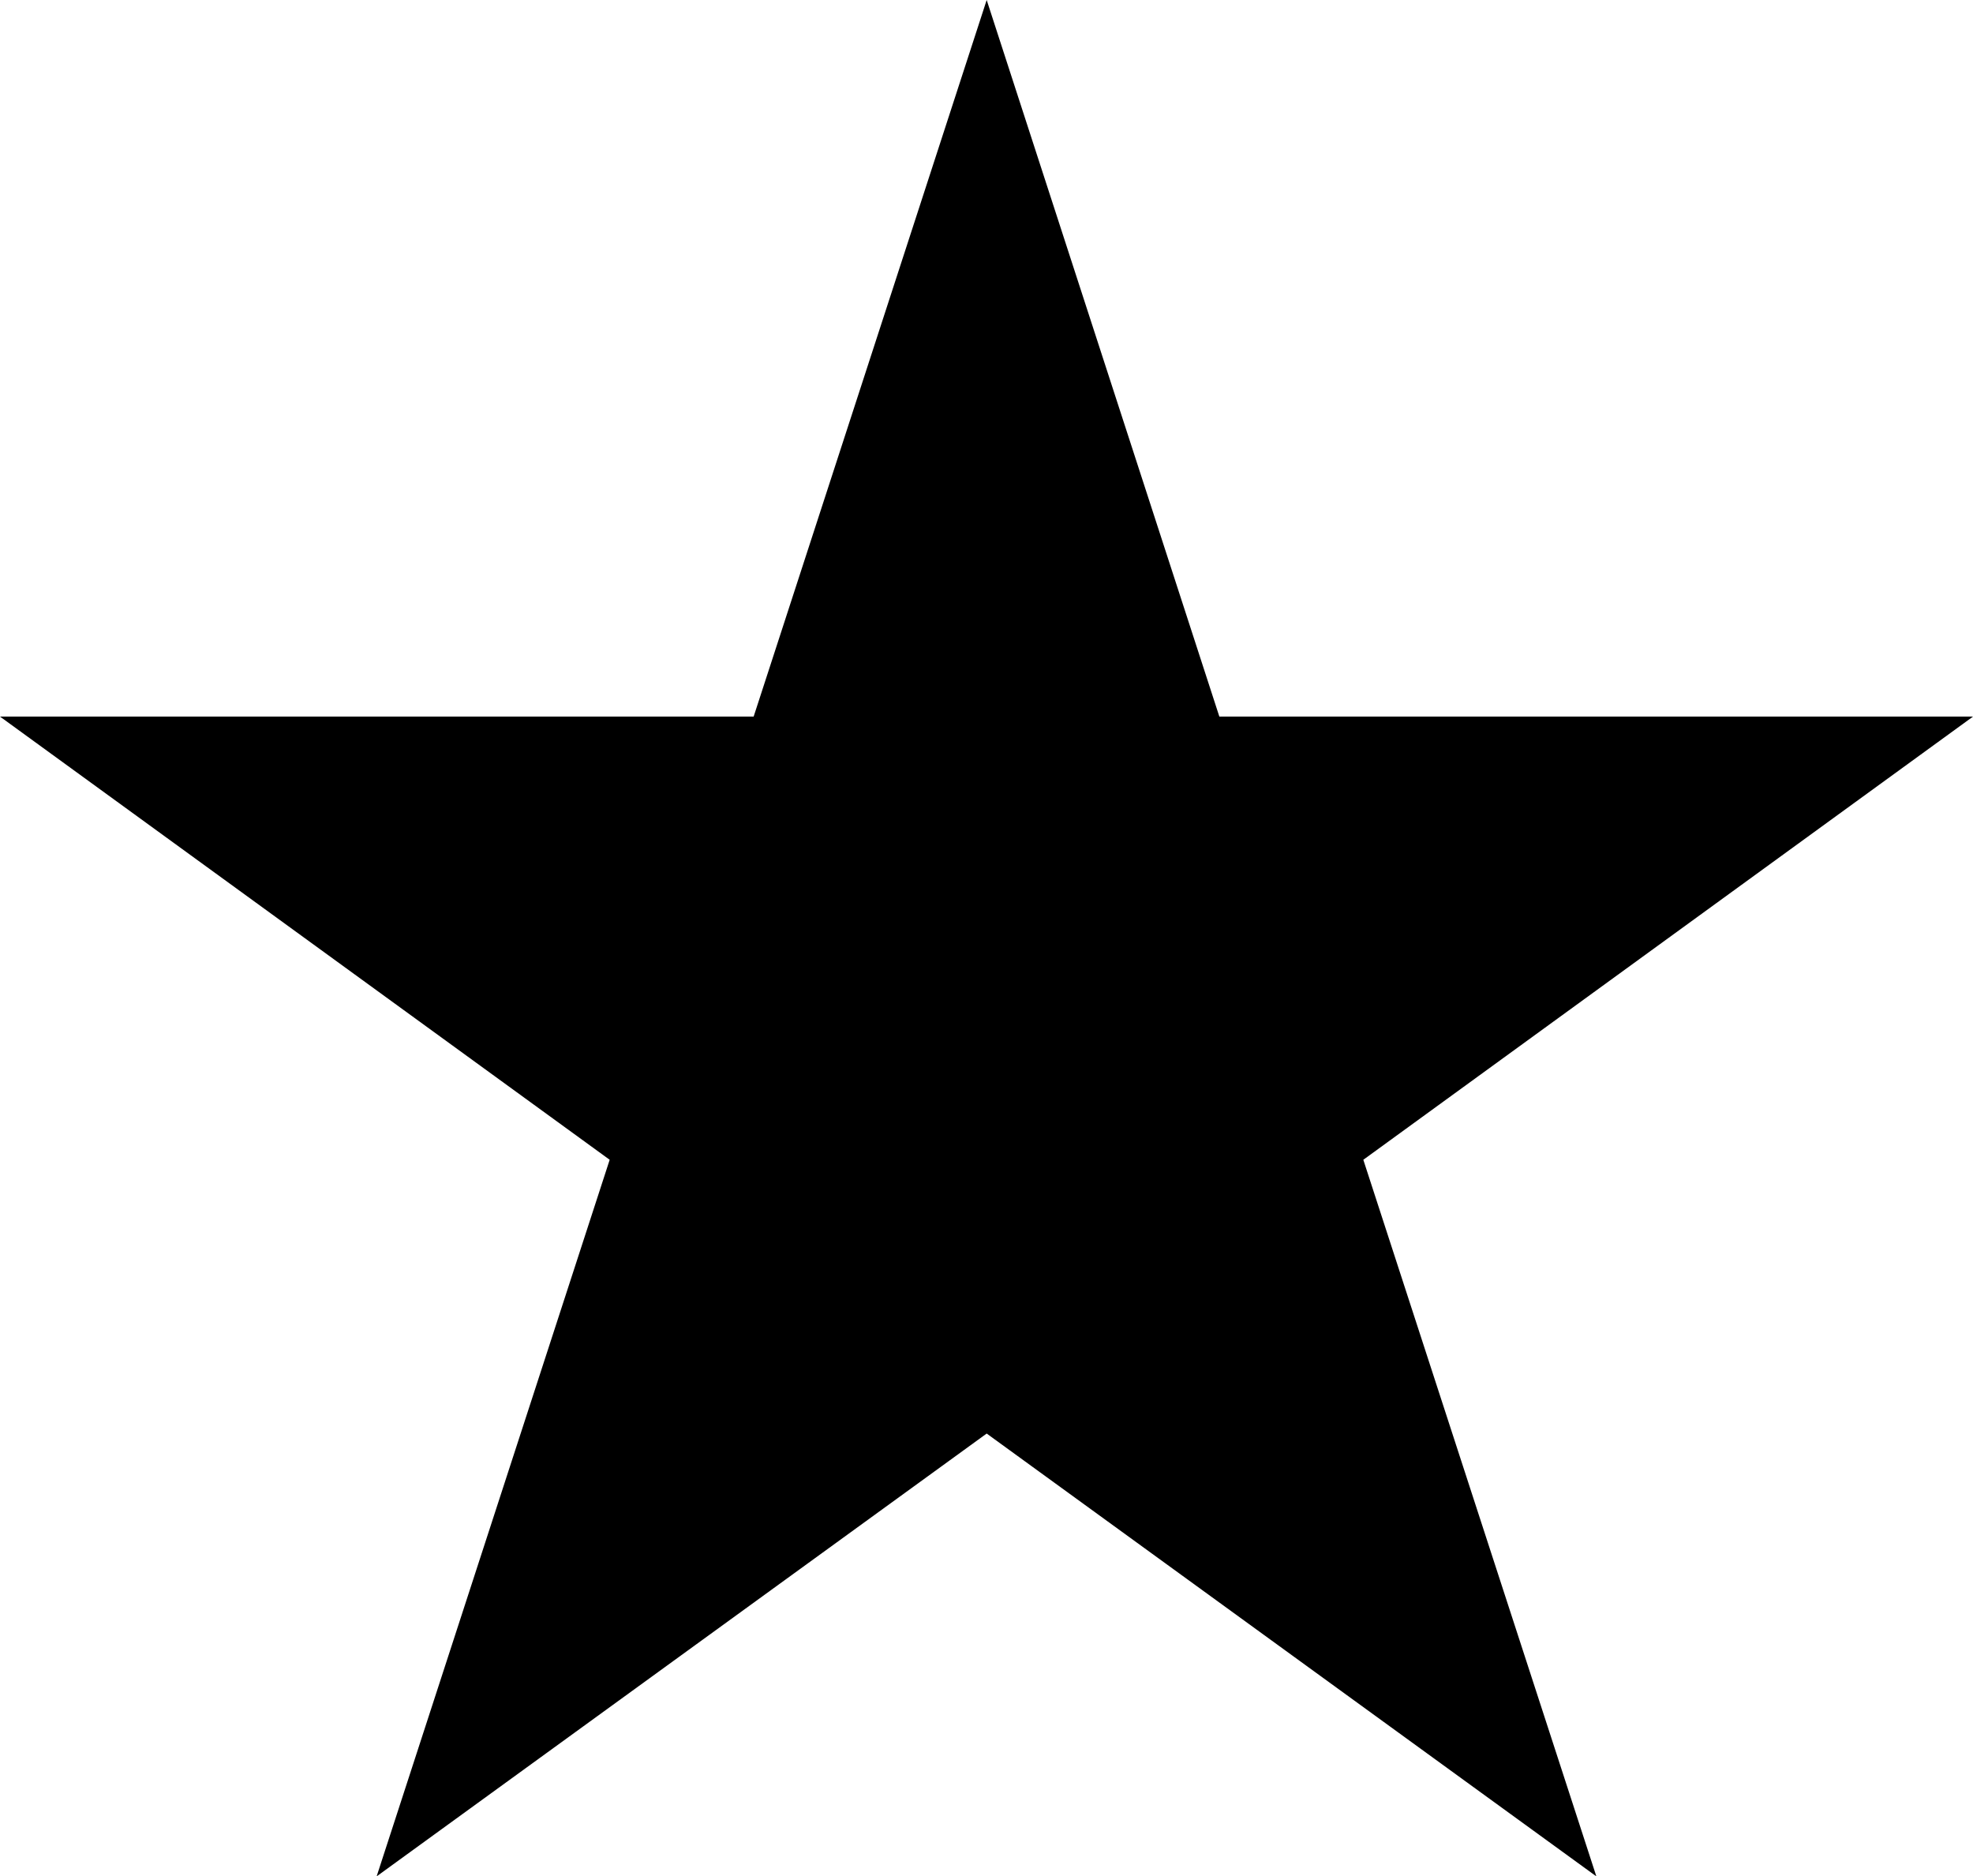 <?xml version="1.0" encoding="UTF-8"?>
<svg id="Layer_2" data-name="Layer 2" xmlns="http://www.w3.org/2000/svg" viewBox="0 0 54.27 51.61">
  <g id="Layer_1-2" data-name="Layer 1">
    <polygon points="37.5 31.9 54.27 19.71 33.54 19.71 27.14 0 20.73 19.71 0 19.71 16.77 31.9 10.36 51.61 27.14 39.43 43.91 51.61 37.5 31.9"/>
  </g>
</svg>